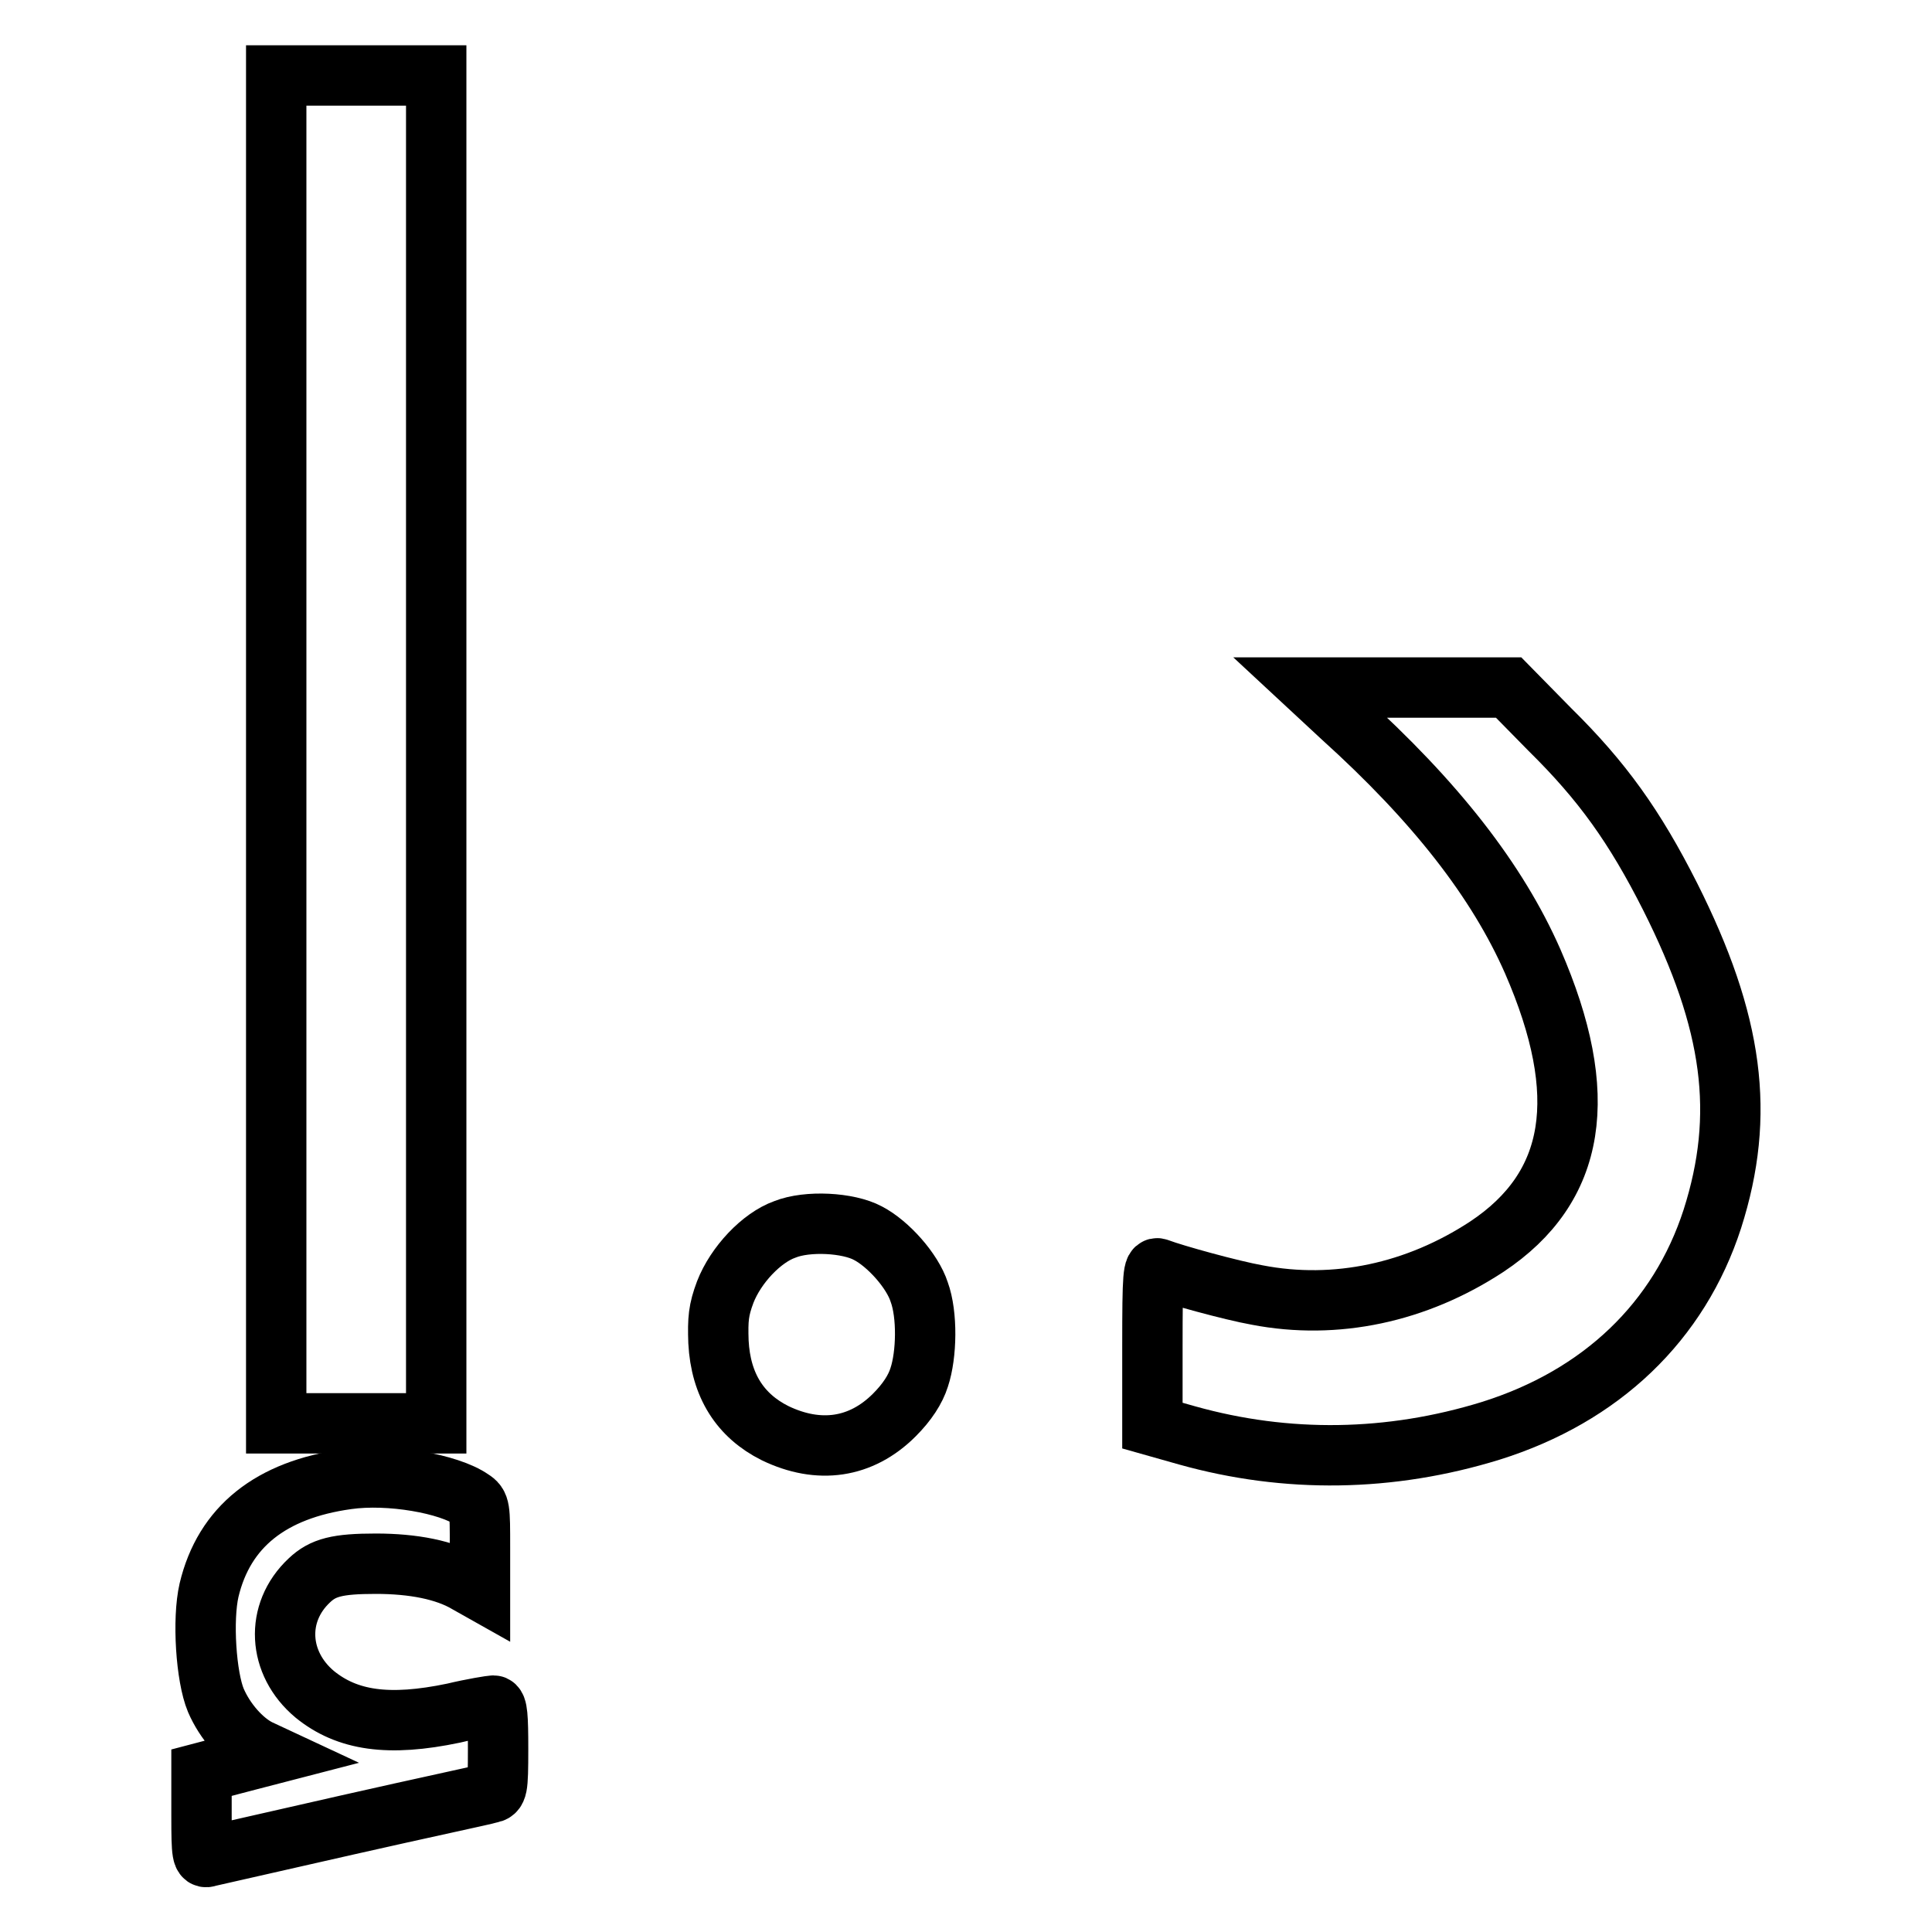 <?xml version="1.0" encoding="utf-8"?>
<!-- Svg Vector Icons : http://www.onlinewebfonts.com/icon -->
<!DOCTYPE svg PUBLIC "-//W3C//DTD SVG 1.1//EN" "http://www.w3.org/Graphics/SVG/1.1/DTD/svg11.dtd">
<svg version="1.1" xmlns="http://www.w3.org/2000/svg" xmlns:xlink="http://www.w3.org/1999/xlink" x="0px" y="0px" viewBox="0 0 256 256" enable-background="new 0 0 256 256" xml:space="preserve">
<g><g><g><path stroke-width="8" fill-opacity="0" stroke="#000000"  d="M36.6,99.3v89.3h10.6h10.6V99.3V10H47.2H36.6V99.3z"/><path stroke-width="8" fill-opacity="0" stroke="#000000"  d="M177.8,95c12.4,11.2,20.6,21.7,25.3,32.4c7.7,17.7,5.8,29.9-6.1,37.8c-9.3,6.1-20,8.4-30.4,6.4c-3.4-0.6-11-2.7-13.1-3.5c-0.7-0.3-0.8,0.7-0.8,10.3v10.5l4.6,1.3c13.2,3.7,26.9,3.5,40.2-0.6c14.7-4.6,25-14.5,29.4-28.1c4.4-13.8,2.8-26-5.6-42.7c-4.7-9.3-9-15.3-15.9-22.1l-5.5-5.6h-13.2h-13.1L177.8,95z"/><path stroke-width="8" fill-opacity="0" stroke="#000000"  d="M104,162.9c-3.1,1.1-6.5,4.7-7.9,8.3c-0.9,2.4-1,3.6-0.9,6.6c0.3,5.8,2.9,9.8,7.5,12.1c5.8,2.8,11.4,2,15.8-2.4c1.7-1.7,2.8-3.4,3.3-5c1-3,1.1-8.3,0-11.3c-0.9-2.8-4.1-6.4-6.8-7.8C112.4,162,107,161.7,104,162.9z"/><path stroke-width="8" fill-opacity="0" stroke="#000000"  d="M46,196c-10.1,1.4-16.3,6.3-18.3,14.7c-0.9,3.9-0.4,11.5,0.9,14.6c1.2,2.8,3.5,5.4,5.7,6.5l1.5,0.7l-2.7,0.7c-1.5,0.4-3.5,0.9-4.5,1.2l-1.9,0.5v5.7c0,5.2,0.1,5.7,0.9,5.4c0.4-0.1,8.8-2,18.5-4.2c9.7-2.2,18.2-4,18.8-4.2c1-0.2,1.1-0.4,1.1-5.9c0-4.2-0.1-5.7-0.6-5.7c-0.3,0-2.8,0.4-5.3,1c-8.6,1.8-14.1,1-18.4-2.5c-4.9-4.1-5.3-10.8-0.7-15.1c1.8-1.7,3.7-2.2,8.8-2.2c4.9,0,9.2,0.8,12.2,2.6l1.6,0.9v-5.6c0-5.3,0-5.7-1.1-6.4C59.5,196.6,51.6,195.2,46,196z"/></g></g></g>
</svg>
